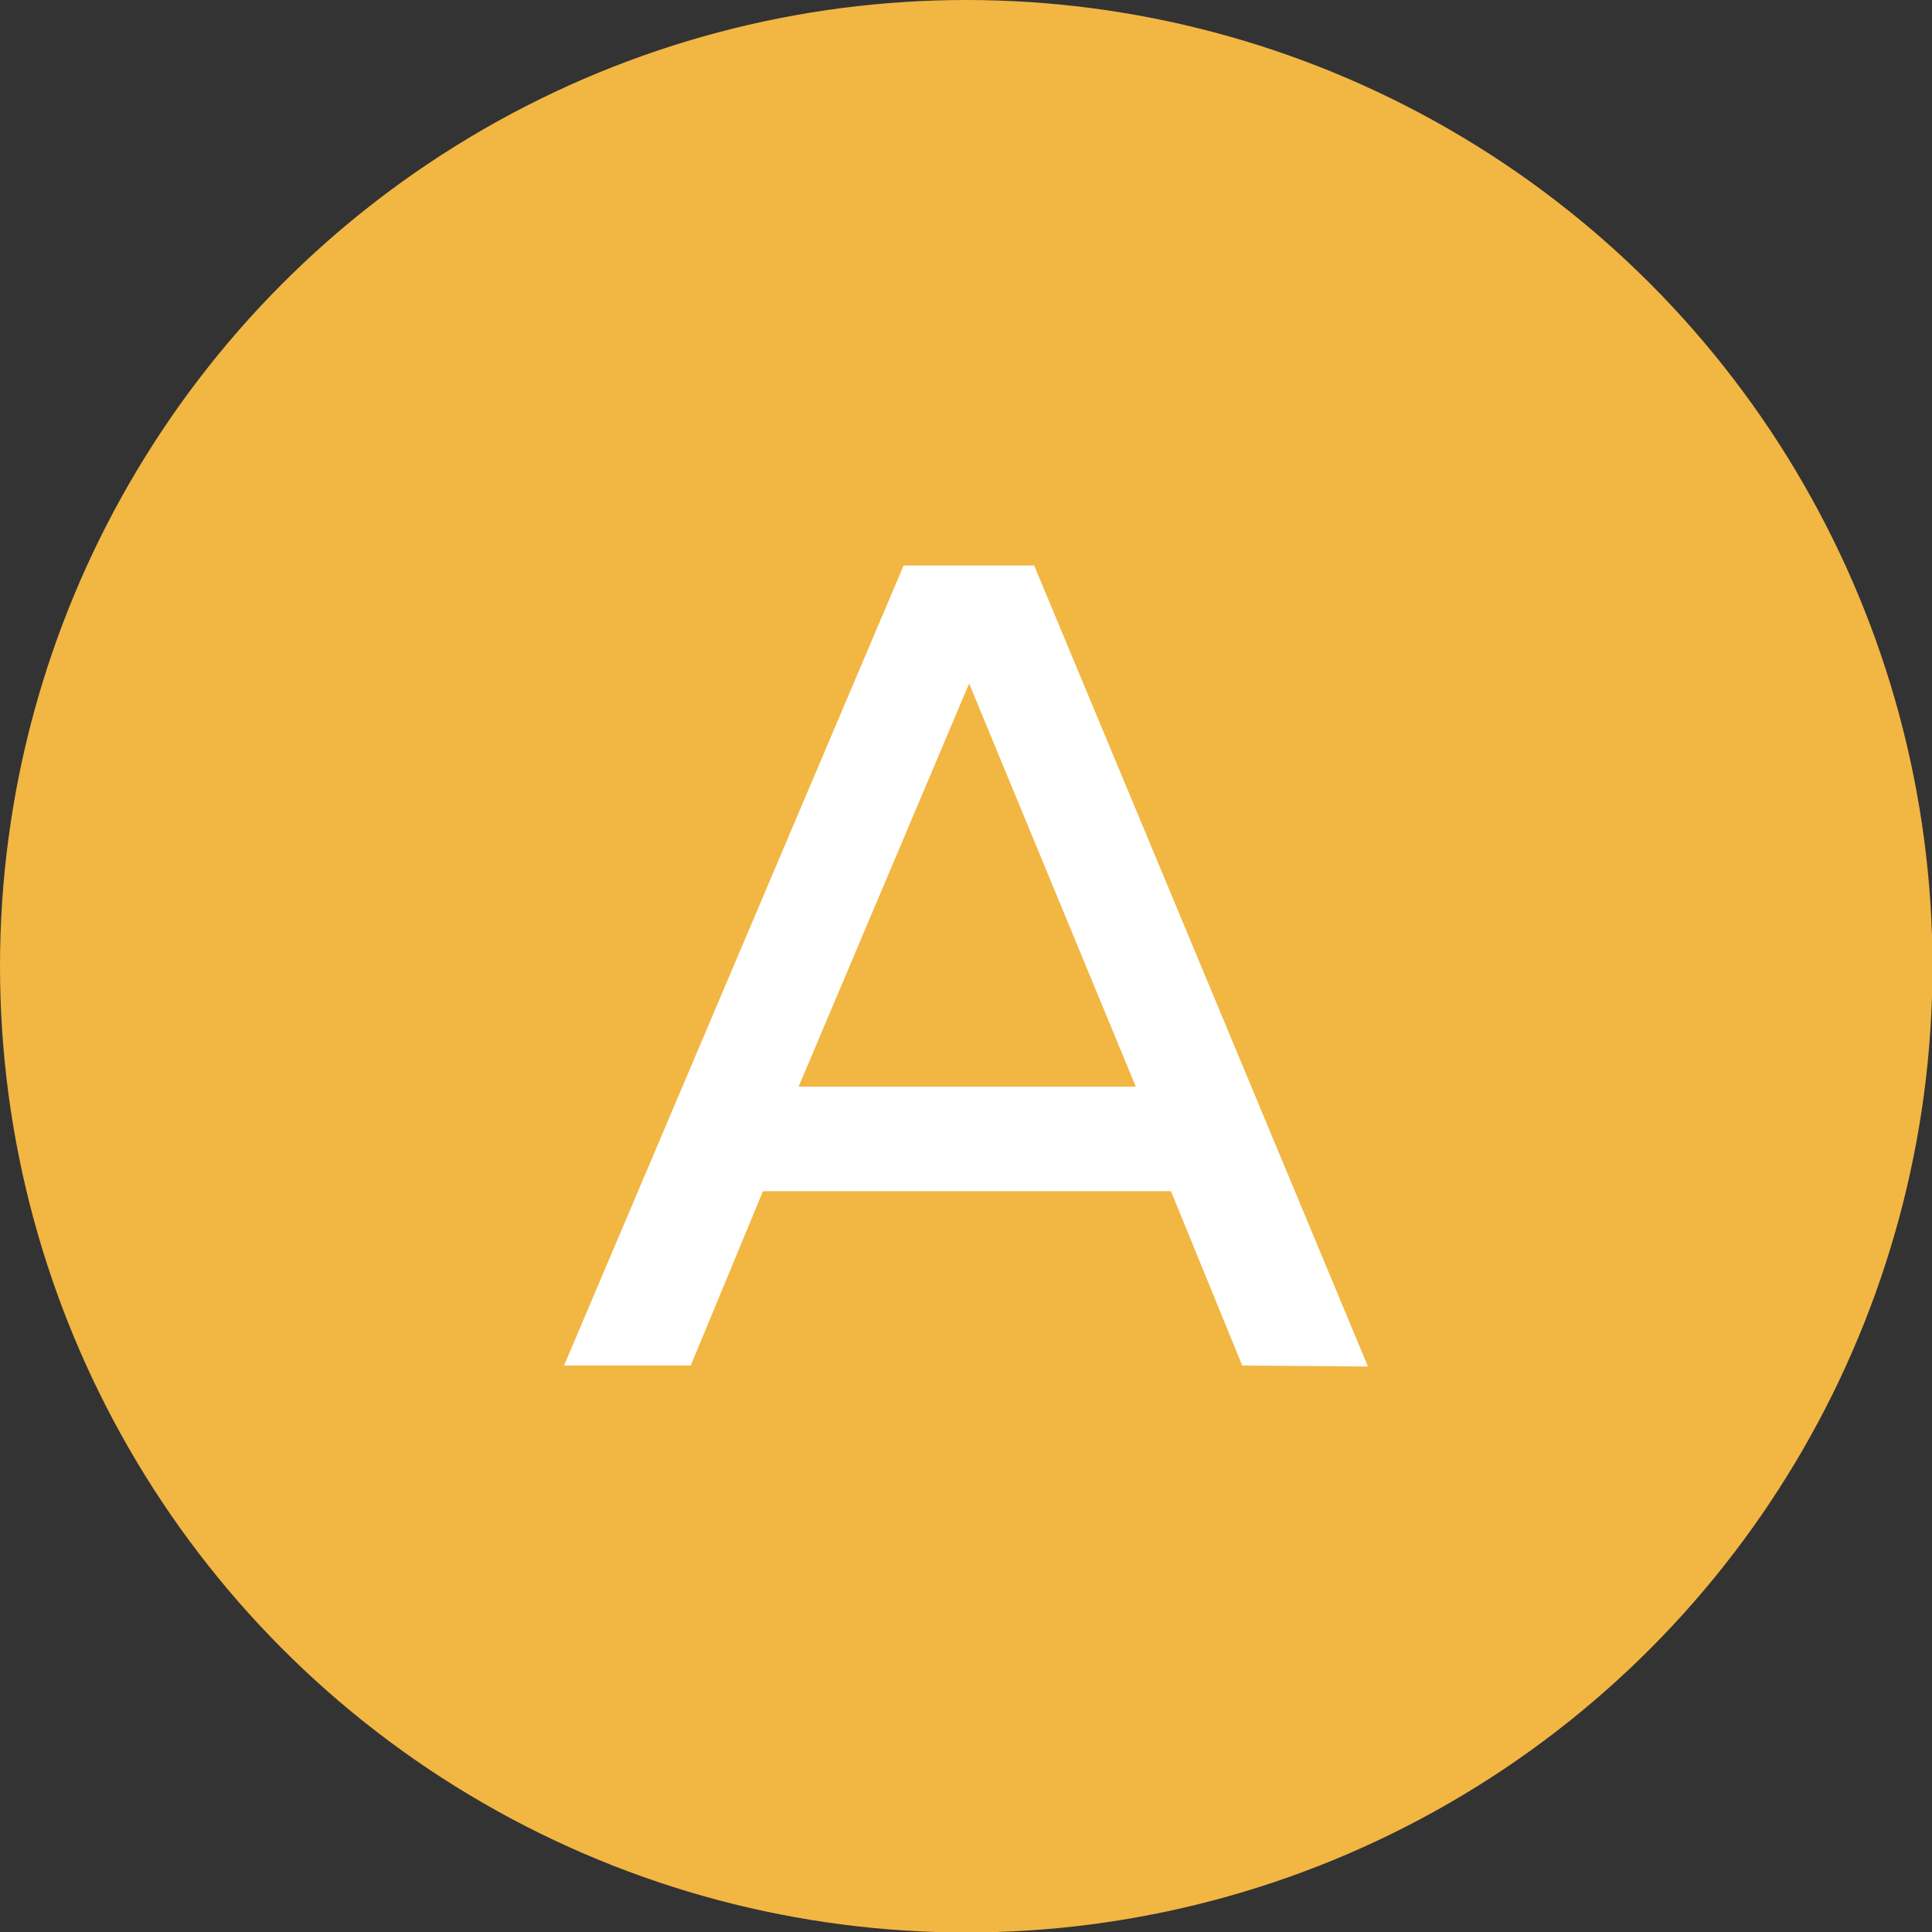 <svg xmlns="http://www.w3.org/2000/svg" viewBox="0 0 40.11 40.11"><rect x="0" y="0" width="40.11" height="40.11" fill="#333333" stroke="none"/><g id="Layer_2" data-name="Layer 2"><g id="レイヤー_1" data-name="レイヤー 1"><circle cx="20.06" cy="20.06" r="20.06" fill="#f2b643"/><path d="M25.79,28.35l-1.48-3.62H15.84l-1.5,3.62H11.71l7.05-16.61h2.71L28.4,28.37ZM20.12,14.19l-3.54,8.37h7Z" fill="#fff"/></g></g></svg>